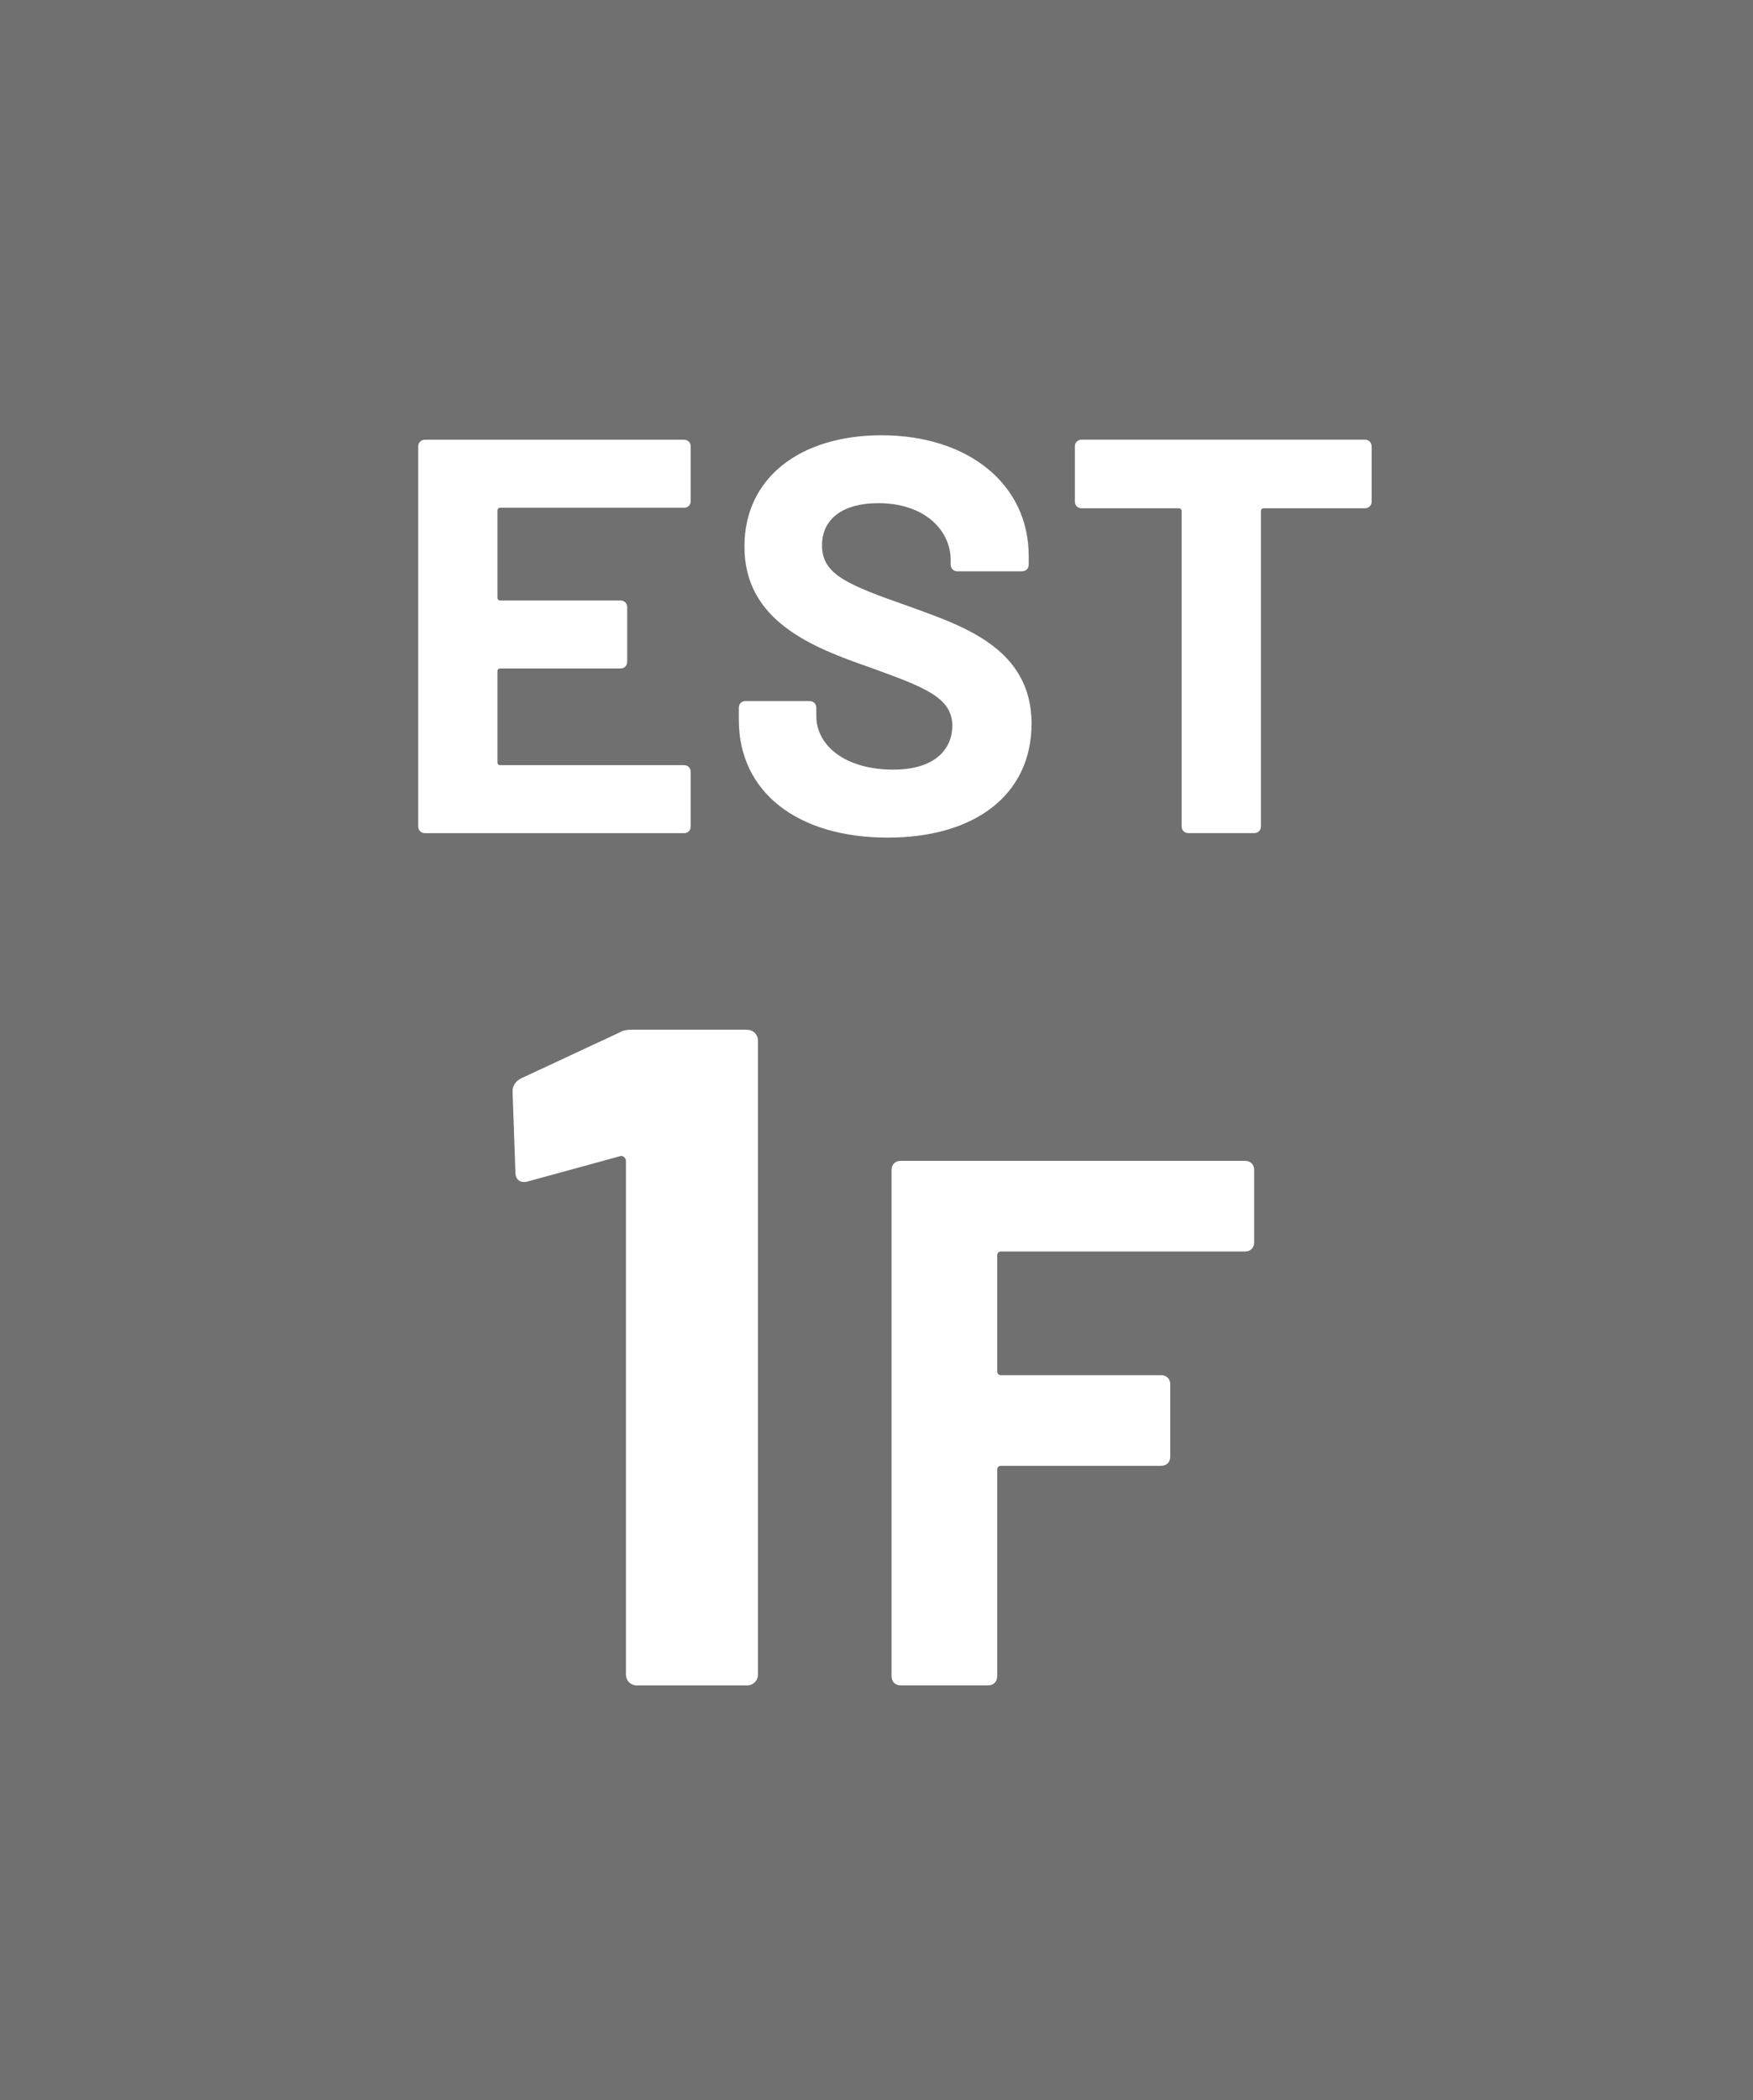 <?xml version="1.0" encoding="UTF-8"?><svg id="_レイヤー_2" xmlns="http://www.w3.org/2000/svg" viewBox="0 0 69.551 83.301"><defs><style>.cls-1{fill:#717071;}.cls-1,.cls-2{stroke-width:0px;}.cls-2{fill:#fff;}</style></defs><g id="_レイヤー_1-2"><rect class="cls-1" width="69.551" height="83.301"/><path class="cls-2" d="m27.139,20.139h-7.29c-.069,0-.113.044-.113.109v3.456c0,.065.044.113.113.113h4.77c.156,0,.265.113.265.265v2.164c0,.156-.109.269-.265.269h-4.77c-.069,0-.113.044-.113.109v3.616c0,.065.044.109.113.109h7.29c.156,0,.265.109.265.269v2.164c0,.152-.109.265-.265.265h-10.277c-.156,0-.269-.113-.269-.265v-15.073c0-.152.113-.269.269-.269h10.277c.156,0,.265.116.265.269v2.164c0,.156-.109.269-.265.269Z"/><path class="cls-2" d="m29.313,28.562v-.486c0-.16.109-.269.265-.269h2.545c.152,0,.265.109.265.269v.334c0,1.136,1.114,2.116,3.053,2.116,1.695,0,2.342-.846,2.342-1.739,0-1.136-1.136-1.539-3.274-2.316-2.32-.806-4.973-1.851-4.973-4.792,0-2.744,2.229-4.414,5.442-4.414,3.409,0,5.837,1.917,5.837,4.792v.334c0,.156-.109.269-.265.269h-2.567c-.152,0-.265-.113-.265-.269v-.182c0-1.154-1.006-2.251-2.875-2.251-1.405,0-2.229.624-2.229,1.674,0,1.158,1.002,1.561,3.478,2.429,2.004.737,4.835,1.605,4.835,4.639,0,2.81-2.229,4.523-5.707,4.523-3.612,0-5.906-1.83-5.906-4.661Z"/><path class="cls-2" d="m54.42,17.707v2.185c0,.156-.113.269-.269.269h-4.011c-.069,0-.113.044-.113.109v12.51c0,.152-.113.265-.269.265h-2.607c-.156,0-.269-.113-.269-.265v-12.51c0-.065-.044-.109-.113-.109h-3.855c-.156,0-.269-.113-.269-.269v-2.185c0-.152.113-.269.269-.269h11.236c.156,0,.269.116.269.269Z"/><path class="cls-2" d="m25.128,40.843h4.498c.258,0,.447.185.447.447v25.114c0,.261-.189.447-.447.447h-4.349c-.258,0-.443-.185-.443-.447v-20.358c0-.113-.113-.225-.225-.189l-3.677,1.006c-.298.076-.483-.076-.483-.374l-.113-3.195c0-.221.113-.407.334-.519l3.903-1.819c.185-.113.37-.113.555-.113Z"/><path class="cls-2" d="m49.403,49.639h-9.689c-.091,0-.149.062-.149.152v4.603c0,.091.058.152.149.152h6.36c.207,0,.356.145.356.356v2.882c0,.207-.149.356-.356.356h-6.36c-.091,0-.149.058-.149.149v8.201c0,.211-.149.359-.359.359h-3.478c-.207,0-.356-.149-.356-.359v-20.09c0-.211.149-.356.356-.356h13.675c.207,0,.356.145.356.356v2.882c0,.211-.149.356-.356.356Z"/></g></svg>